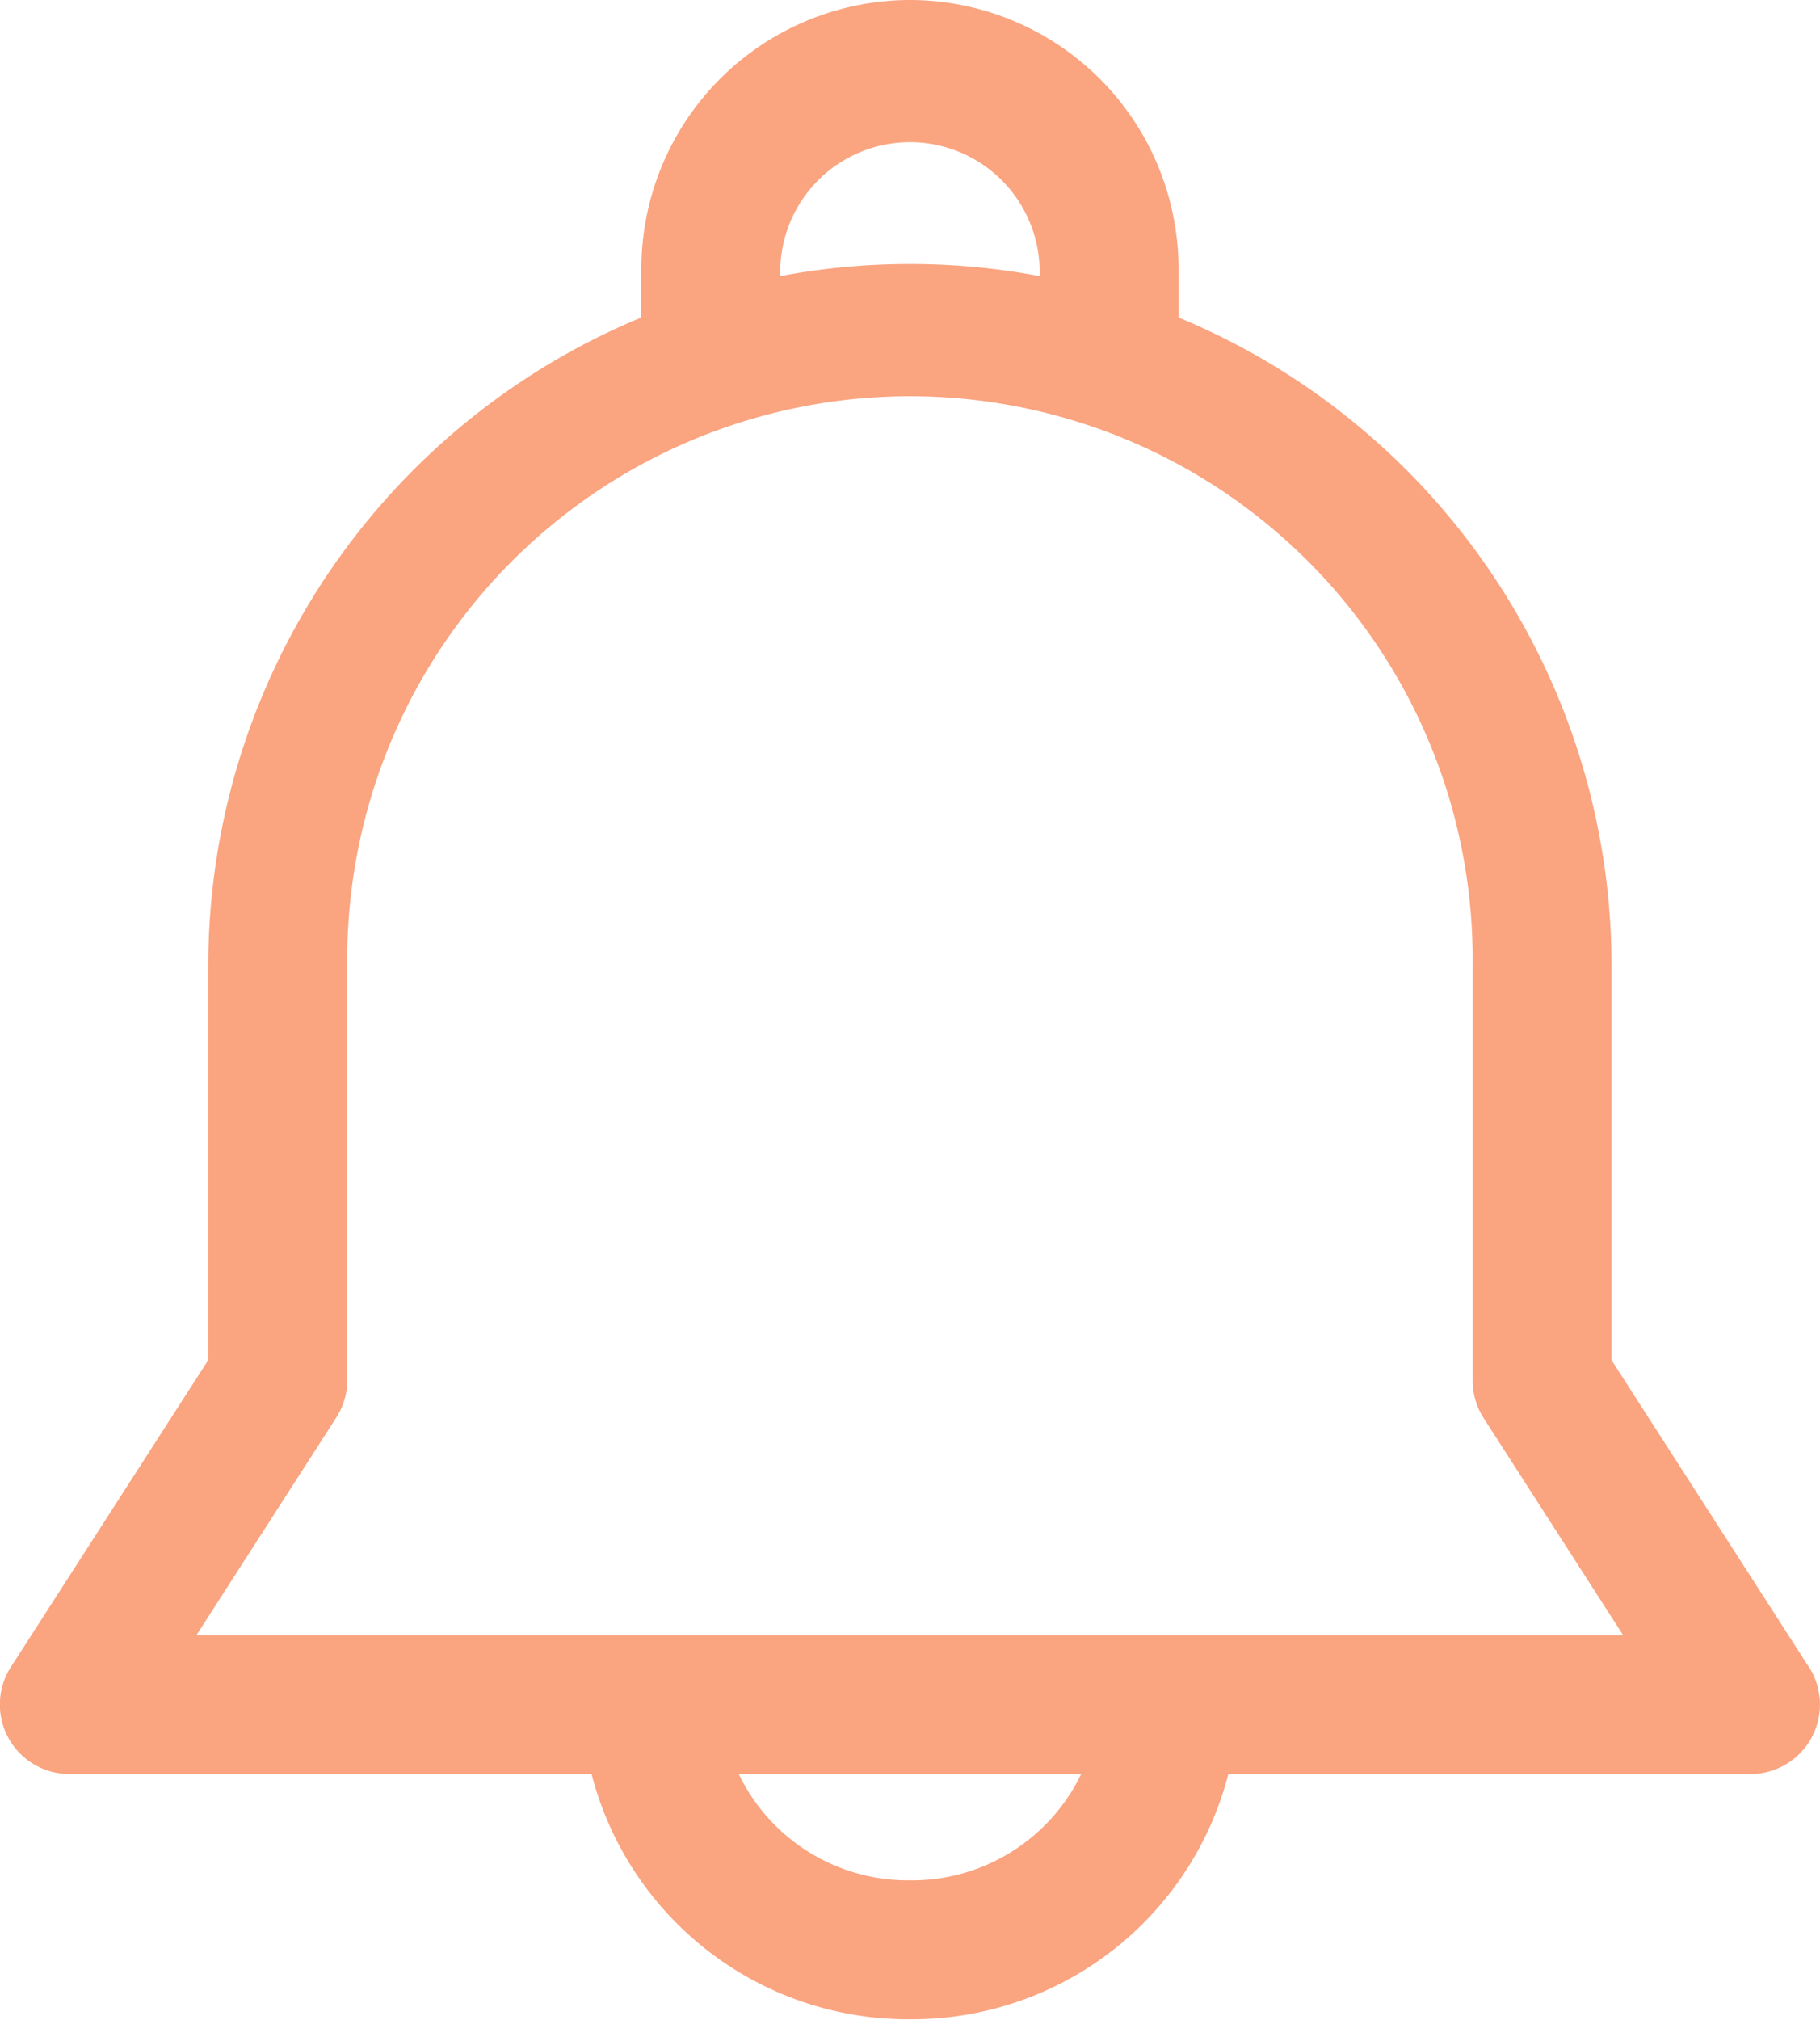 <svg id="bell_1_" data-name="bell(1)" xmlns="http://www.w3.org/2000/svg" width="22.534" height="25" viewBox="0 0 22.534 25">
  <g id="Group_545" data-name="Group 545" transform="translate(7.941)">
    <g id="Group_544" data-name="Group 544">
      <path id="Path_23937" data-name="Path 23937" d="M191.216,0a3.33,3.33,0,0,0-3.326,3.326v1h1.72v-1a1.606,1.606,0,0,1,3.211,0v1h1.72v-1A3.33,3.33,0,0,0,191.216,0Z" transform="translate(-187.89)" fill="#faa480"/>
    </g>
  </g>
  <g id="Group_547" data-name="Group 547" transform="translate(7.195 20.957)">
    <g id="Group_546" data-name="Group 546">
      <path id="Path_23938" data-name="Path 23938" d="M179.046,429.2a2.325,2.325,0,0,1-2.322,2.323h-.057a2.325,2.325,0,0,1-2.322-2.323h-1.72a4.047,4.047,0,0,0,4.042,4.043h.057a4.047,4.047,0,0,0,4.042-4.043Z" transform="translate(-172.624 -429.205)" fill="#faa480"/>
    </g>
  </g>
  <g id="Group_549" data-name="Group 549" transform="translate(0 3.182)">
    <g id="Group_548" data-name="Group 548">
      <path id="Path_23939" data-name="Path 23939" d="M47.647,82.628l-2.444-3.8V73.947a8.687,8.687,0,1,0-17.374,0v4.879l-2.444,3.8a.86.86,0,0,0,.723,1.325H46.924a.86.86,0,0,0,.723-1.325Zm-19.962-.4,1.728-2.689a.86.86,0,0,0,.137-.465V73.947a6.967,6.967,0,1,1,13.933,0v5.132a.86.86,0,0,0,.136.465l1.728,2.689H27.685Z" transform="translate(-25.25 -65.174)" fill="#faa480"/>
    </g>
  </g>
</svg>
